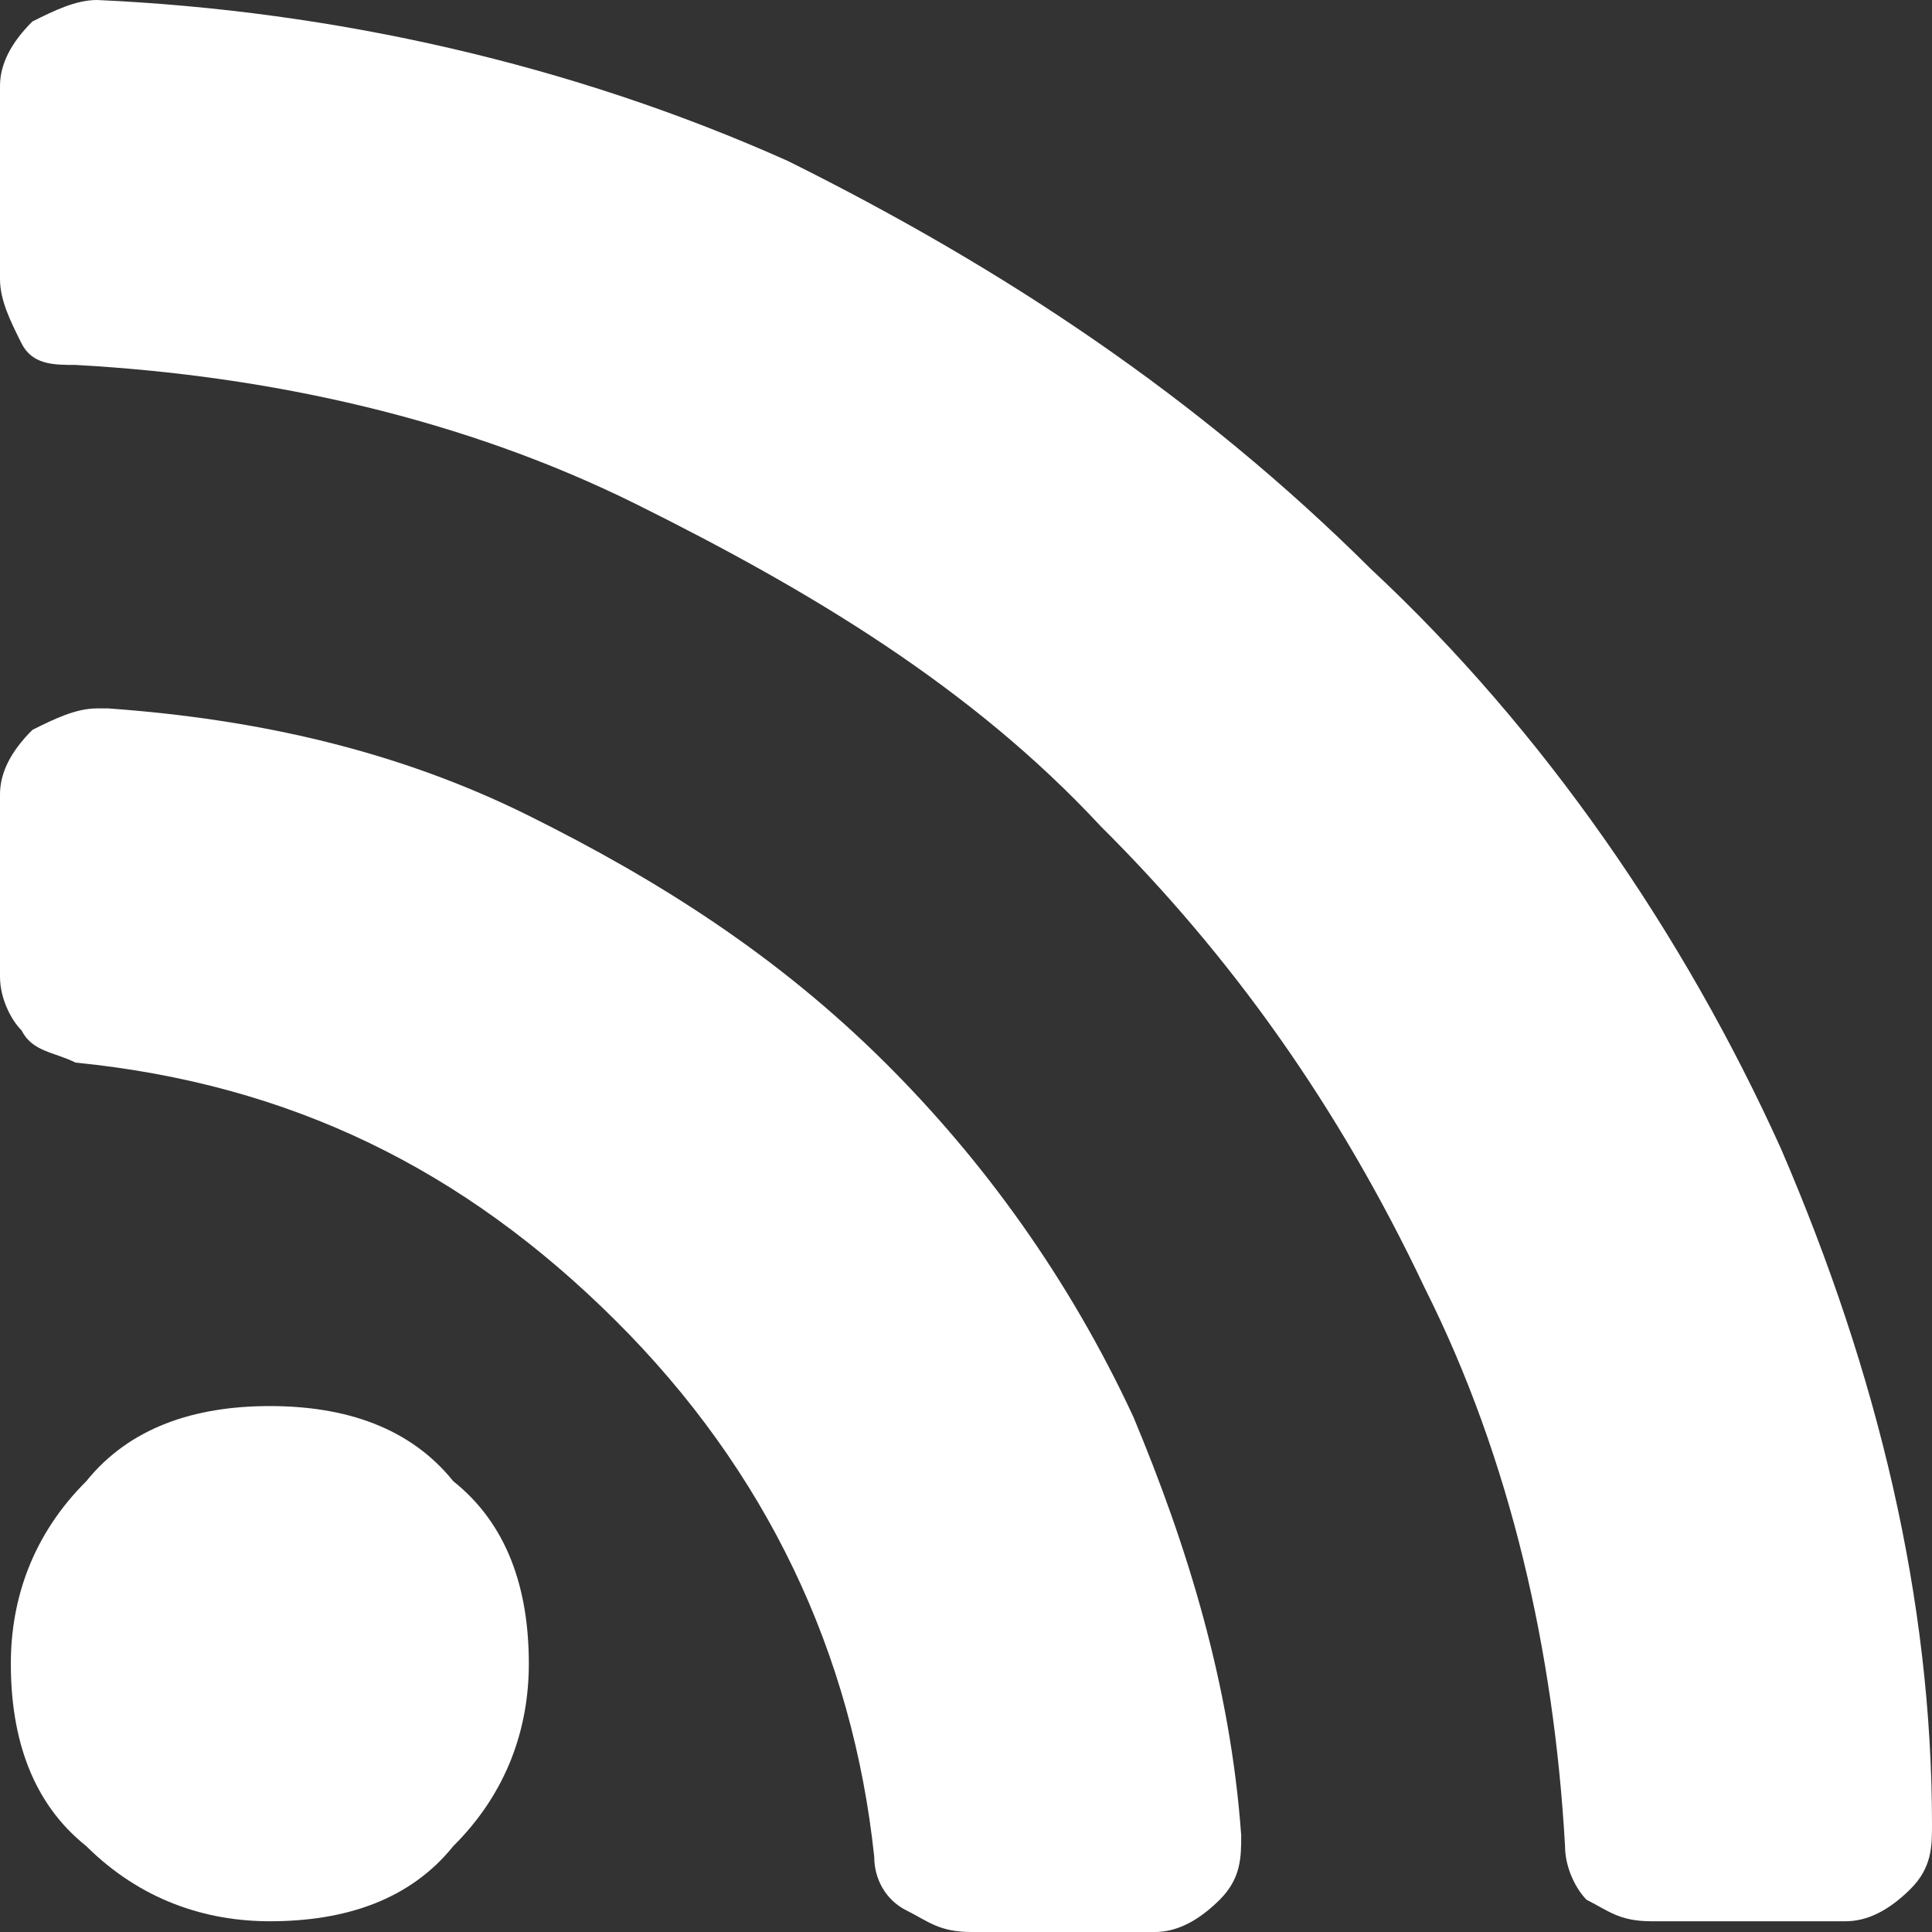 <svg width="18" height="18" viewBox="0 0 18 18" fill="none" xmlns="http://www.w3.org/2000/svg">
<rect x="0" y="0" width="18" height="18" fill="#333333" stroke="none"/>
<path d="M2.514 13.1C1.81 13.1 1.207 13.3 0.804 13.8C0.302 14.3 0.101 14.9 0.101 15.5C0.101 16.2 0.302 16.8 0.804 17.2C1.307 17.7 1.911 17.9 2.514 17.9C3.218 17.9 3.821 17.7 4.223 17.2C4.726 16.7 4.927 16.1 4.927 15.5C4.927 14.8 4.726 14.2 4.223 13.8C3.821 13.3 3.218 13.1 2.514 13.1Z" fill="white"/>
<path d="M8.246 9.9C7.24 8.9 6.134 8.2 4.927 7.6C3.721 7 2.413 6.7 1.006 6.6H0.905C0.704 6.6 0.503 6.7 0.302 6.8C0.101 7 0 7.2 0 7.4V9.1C0 9.3 0.101 9.5 0.201 9.6C0.302 9.8 0.503 9.8 0.704 9.9C2.715 10.1 4.324 10.9 5.732 12.3C7.14 13.7 7.944 15.4 8.145 17.3C8.145 17.5 8.246 17.7 8.447 17.8C8.648 17.9 8.749 18 9.05 18H10.76C10.961 18 11.162 17.9 11.363 17.7C11.564 17.5 11.564 17.3 11.564 17.1C11.464 15.7 11.061 14.4 10.559 13.2C9.955 11.9 9.151 10.8 8.246 9.9Z" fill="white"/>
<path d="M16.592 10.7C15.687 8.7 14.38 6.8 12.771 5.3C11.162 3.7 9.352 2.5 7.341 1.5C5.33 0.6 3.117 0.1 0.905 0C0.704 0 0.503 0.1 0.302 0.2C0.101 0.4 0 0.6 0 0.8V2.6C0 2.8 0.101 3 0.201 3.2C0.302 3.4 0.503 3.4 0.704 3.4C2.514 3.5 4.324 3.9 5.933 4.7C7.542 5.5 9.05 6.4 10.257 7.7C11.464 8.9 12.469 10.3 13.274 12C14.078 13.6 14.48 15.4 14.581 17.2C14.581 17.4 14.682 17.6 14.782 17.7C14.983 17.8 15.084 17.9 15.386 17.9H17.195C17.397 17.9 17.598 17.8 17.799 17.6C18 17.4 18 17.2 18 17C18 14.9 17.497 12.8 16.592 10.7Z" fill="white"/>
</svg>
